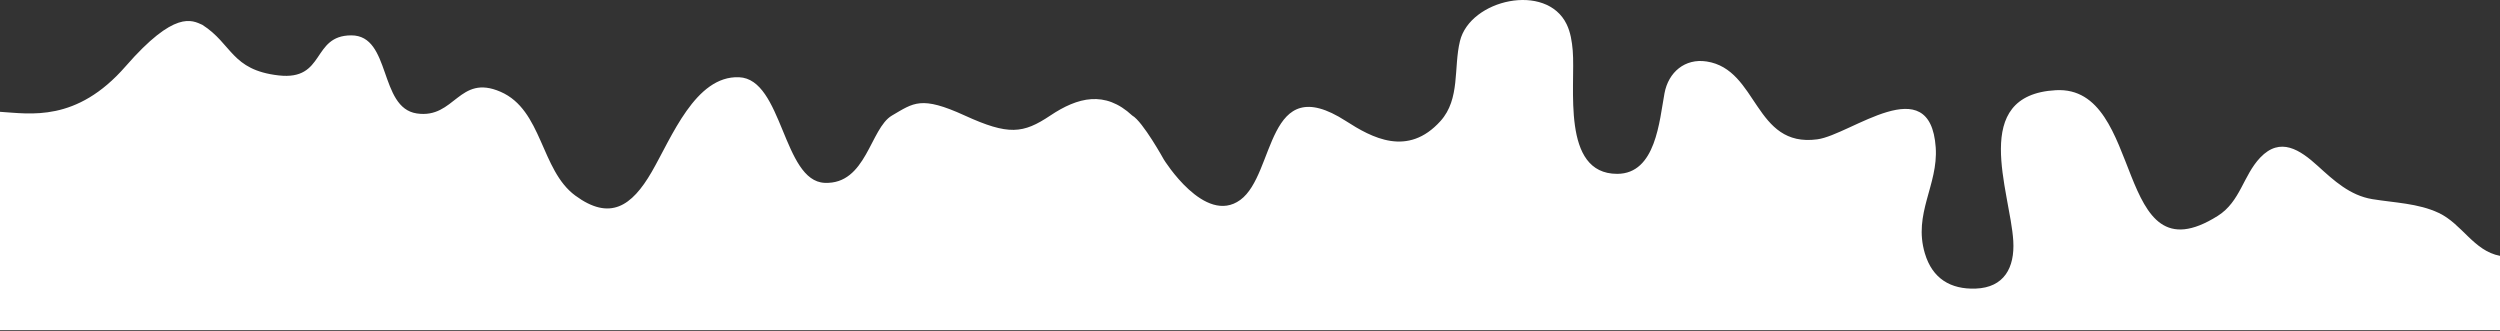 <svg width="1728" height="229" viewBox="0 0 1728 229" fill="none" xmlns="http://www.w3.org/2000/svg">
<rect x="0" y="0" width="1728" height="229" fill="#333333" stroke="none"/>
<path d="M0 77.284C20.688 78.554 52.84 84.837 86.829 45.834C120.819 6.831 132.703 13.975 139.869 17.167C160.574 30.377 159.789 48.341 192.509 52.117C225.229 55.894 215.169 24.444 242.842 24.444C270.515 24.444 261.725 74.543 288.128 78.42C314.531 82.297 317.071 50.847 346.014 63.447C374.958 76.047 373.688 117.557 397.617 135.17C421.547 152.783 436.621 142.724 450.457 118.827C464.294 94.931 480.67 52.151 510.85 53.387C541.03 54.624 541.063 125.11 569.973 126.38C598.883 127.65 601.423 88.681 616.529 79.857C631.636 71.034 636.649 66.054 666.862 79.857C697.075 93.661 707.135 92.457 725.985 79.857C744.835 67.257 763.718 62.278 782.602 79.857C789.896 83.942 804.454 110.284 804.454 110.284C804.454 110.284 832.767 156.092 857.299 138.178C881.83 120.264 874.879 47.973 930.258 83.634C948.172 95.165 973.038 108.801 995.698 83.634C1009.43 68.36 1004.62 46.703 1009.13 28.355C1016.15 -0.388 1068.79 -12.319 1082.86 16.757C1085.57 22.372 1086.54 28.689 1087.07 34.905C1089.11 59.57 1078.85 120.164 1117.79 120.164C1144.56 120.164 1146.96 83.433 1150.51 64.417C1153.21 49.912 1164.64 40.186 1179.62 42.492C1215.38 47.973 1212.27 102.25 1256.15 96.301C1279.38 93.126 1334.16 47.271 1337.97 101.882C1339.77 127.918 1322.29 147.636 1330.45 175.076C1335.63 192.589 1348.26 200.109 1365.64 199.474C1385.13 198.738 1392.68 185.136 1391.58 166.553C1389.51 132.129 1361.06 65.653 1420.99 62.344C1483.19 58.902 1460.36 195.028 1532.98 149.174C1548.53 139.348 1550.46 121.367 1562.26 108.934C1576.2 94.296 1589.8 103.587 1602.07 114.716C1613.23 124.843 1624.29 135.103 1639.73 137.644C1654.97 140.15 1671.48 140.484 1685.65 147.169C1701.86 154.822 1709.75 173.371 1728 176.847V228.232L0 228.232L0 77.284Z" fill="white"/>
</svg>
